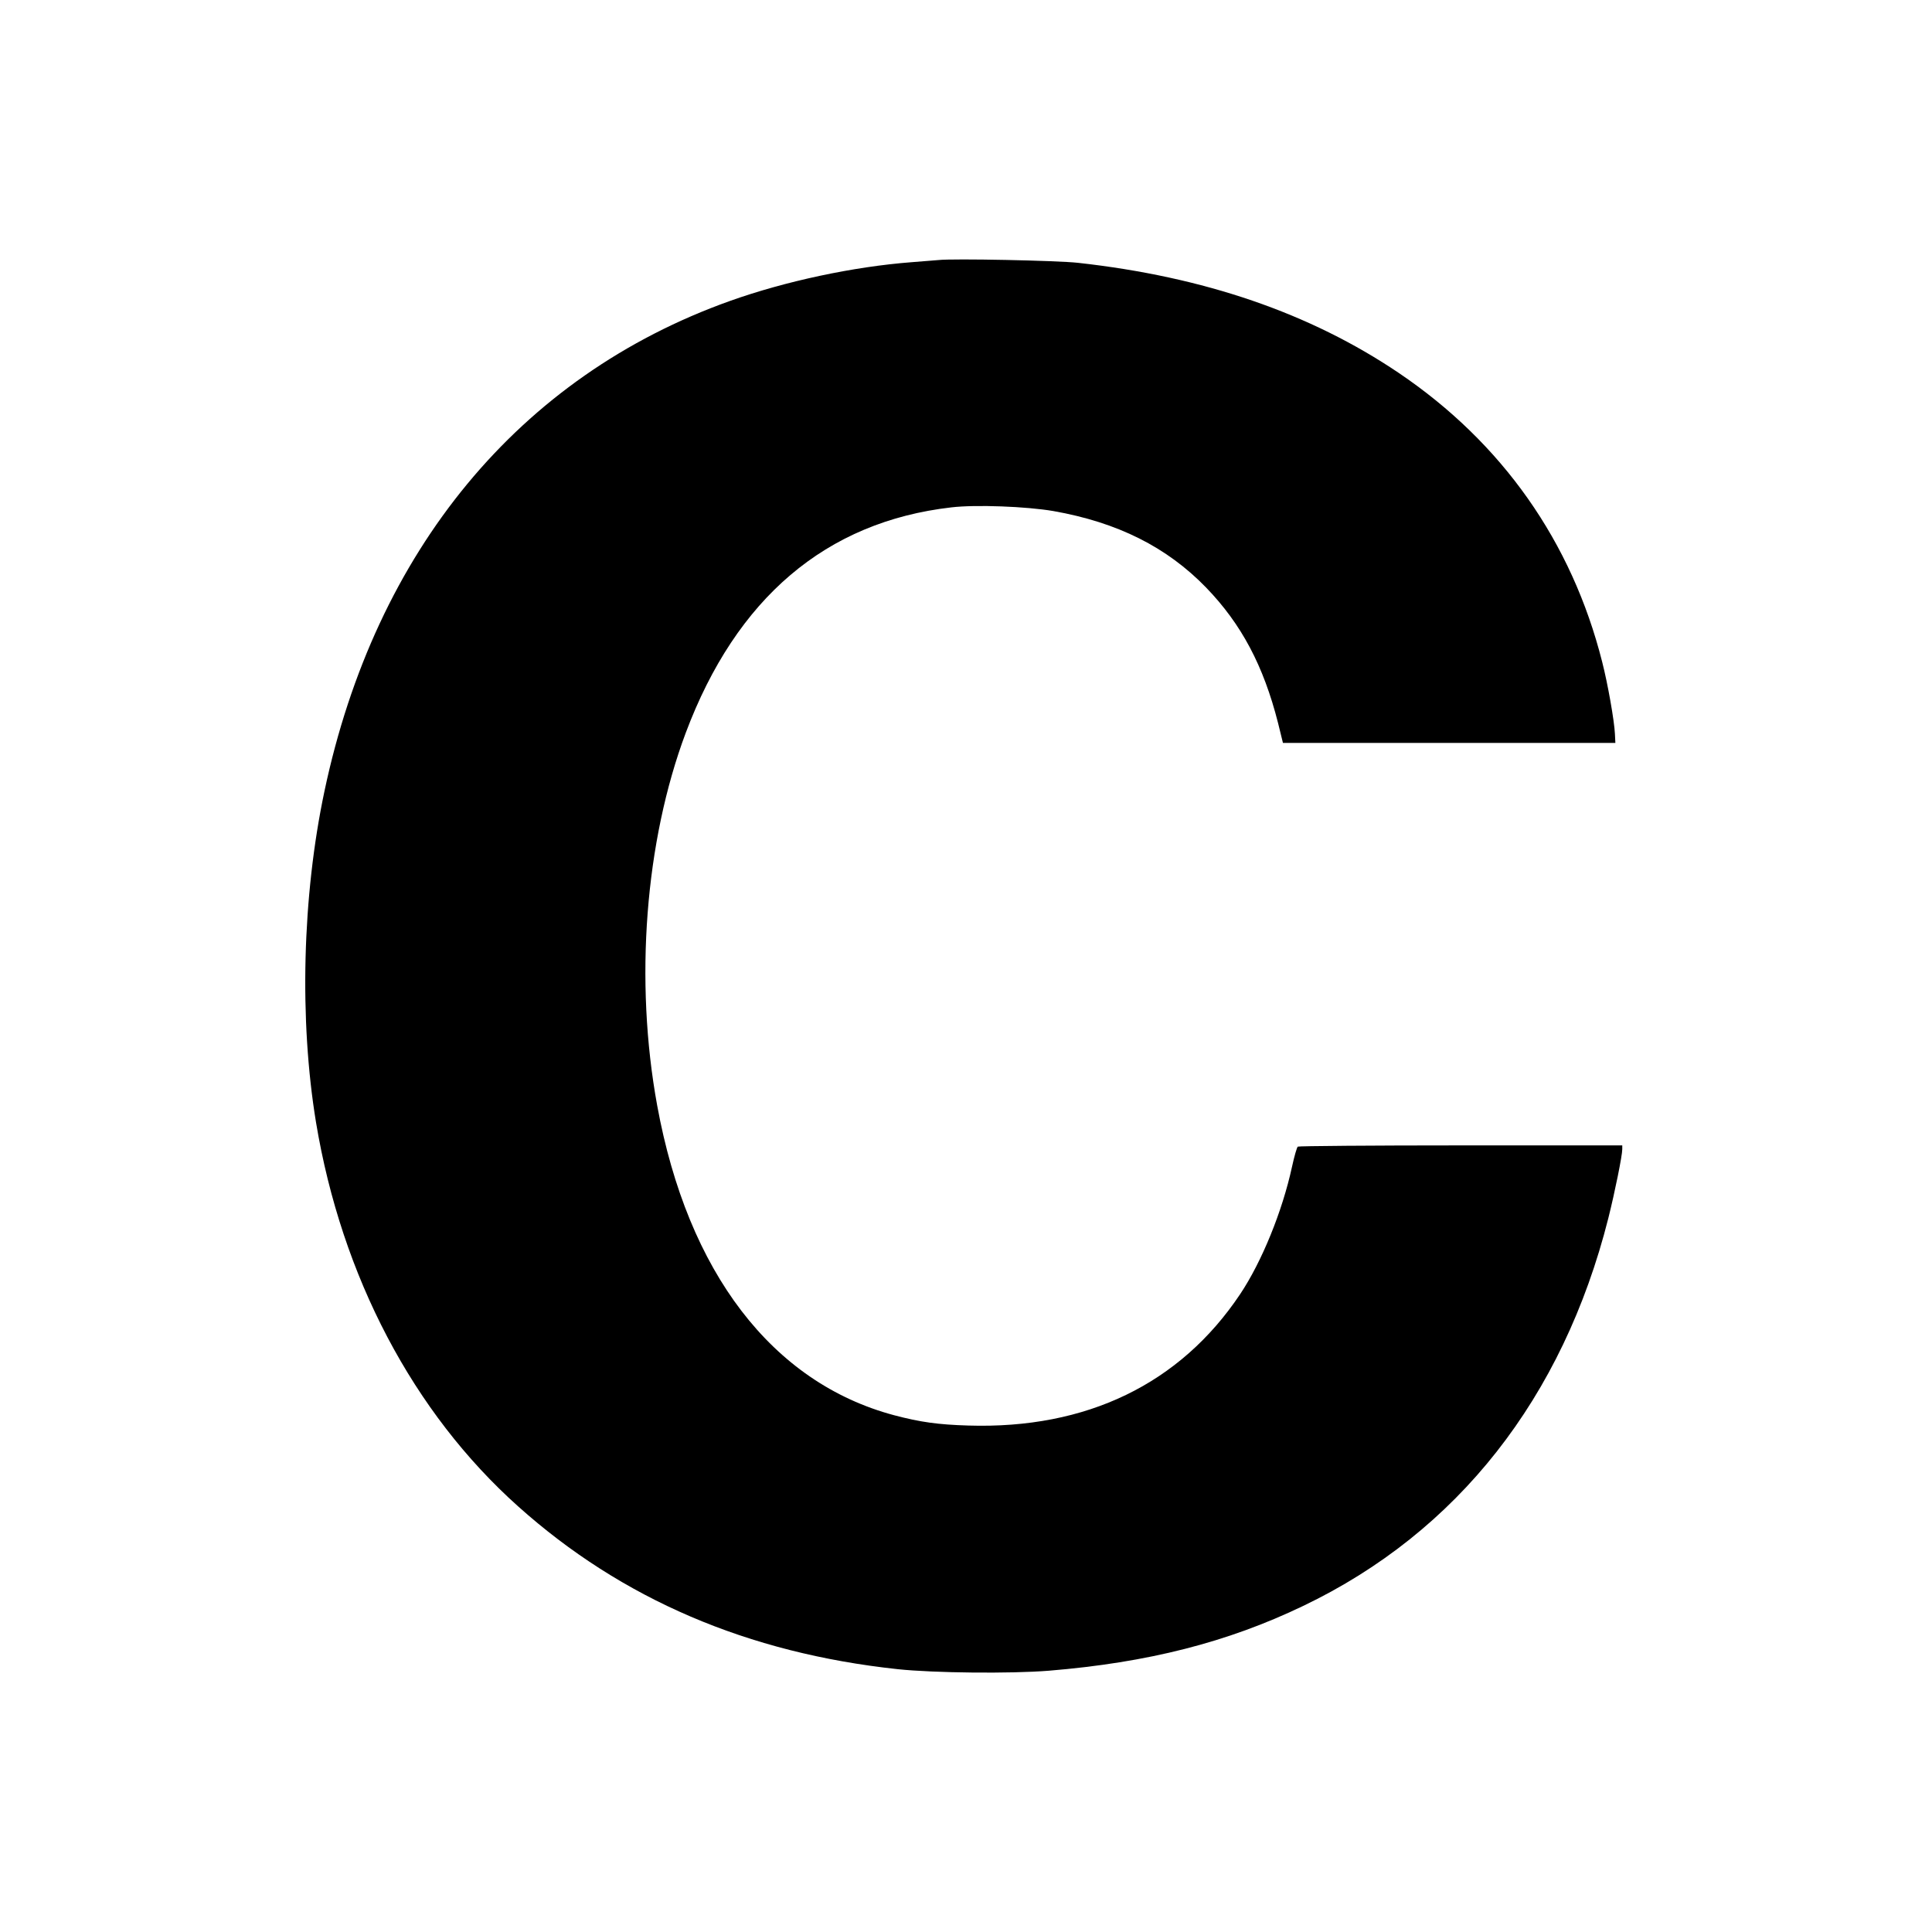 <?xml version="1.0" standalone="no"?>
<!DOCTYPE svg PUBLIC "-//W3C//DTD SVG 20010904//EN"
 "http://www.w3.org/TR/2001/REC-SVG-20010904/DTD/svg10.dtd">
<svg version="1.0" xmlns="http://www.w3.org/2000/svg"
 width="1260pt" height="1260pt" viewBox="0 0 1260 1260"
 preserveAspectRatio="xMidYMid meet">
<g transform="translate(0,1260) scale(0.1,-0.1)"
fill="#000000" stroke="none">
<path d="M6120 10904 c-19 -2 -98 -8 -175 -14 -378 -29 -824 -124 -1185 -253
-1373 -490 -2312 -1626 -2644 -3197 -145 -685 -165 -1492 -55 -2160 167 -1005
634 -1893 1319 -2505 675 -604 1496 -956 2475 -1061 237 -25 736 -30 985 -10
645 53 1165 185 1660 423 1006 482 1693 1356 1989 2528 43 171 91 409 91 450
l0 25 -1052 0 c-579 0 -1058 -4 -1064 -8 -6 -4 -23 -63 -38 -132 -63 -290
-197 -619 -338 -830 -392 -586 -1002 -881 -1773 -857 -198 6 -312 22 -483 67
-796 212 -1347 932 -1546 2020 -149 815 -79 1722 186 2430 330 880 915 1377
1732 1471 160 19 491 6 666 -24 419 -74 740 -235 996 -499 230 -238 374 -509
469 -883 l32 -130 1084 0 1084 0 -3 60 c-4 84 -46 324 -83 468 -198 784 -652
1429 -1327 1885 -578 390 -1269 627 -2092 718 -136 15 -817 29 -910 18z"/>
</g>
</svg>
